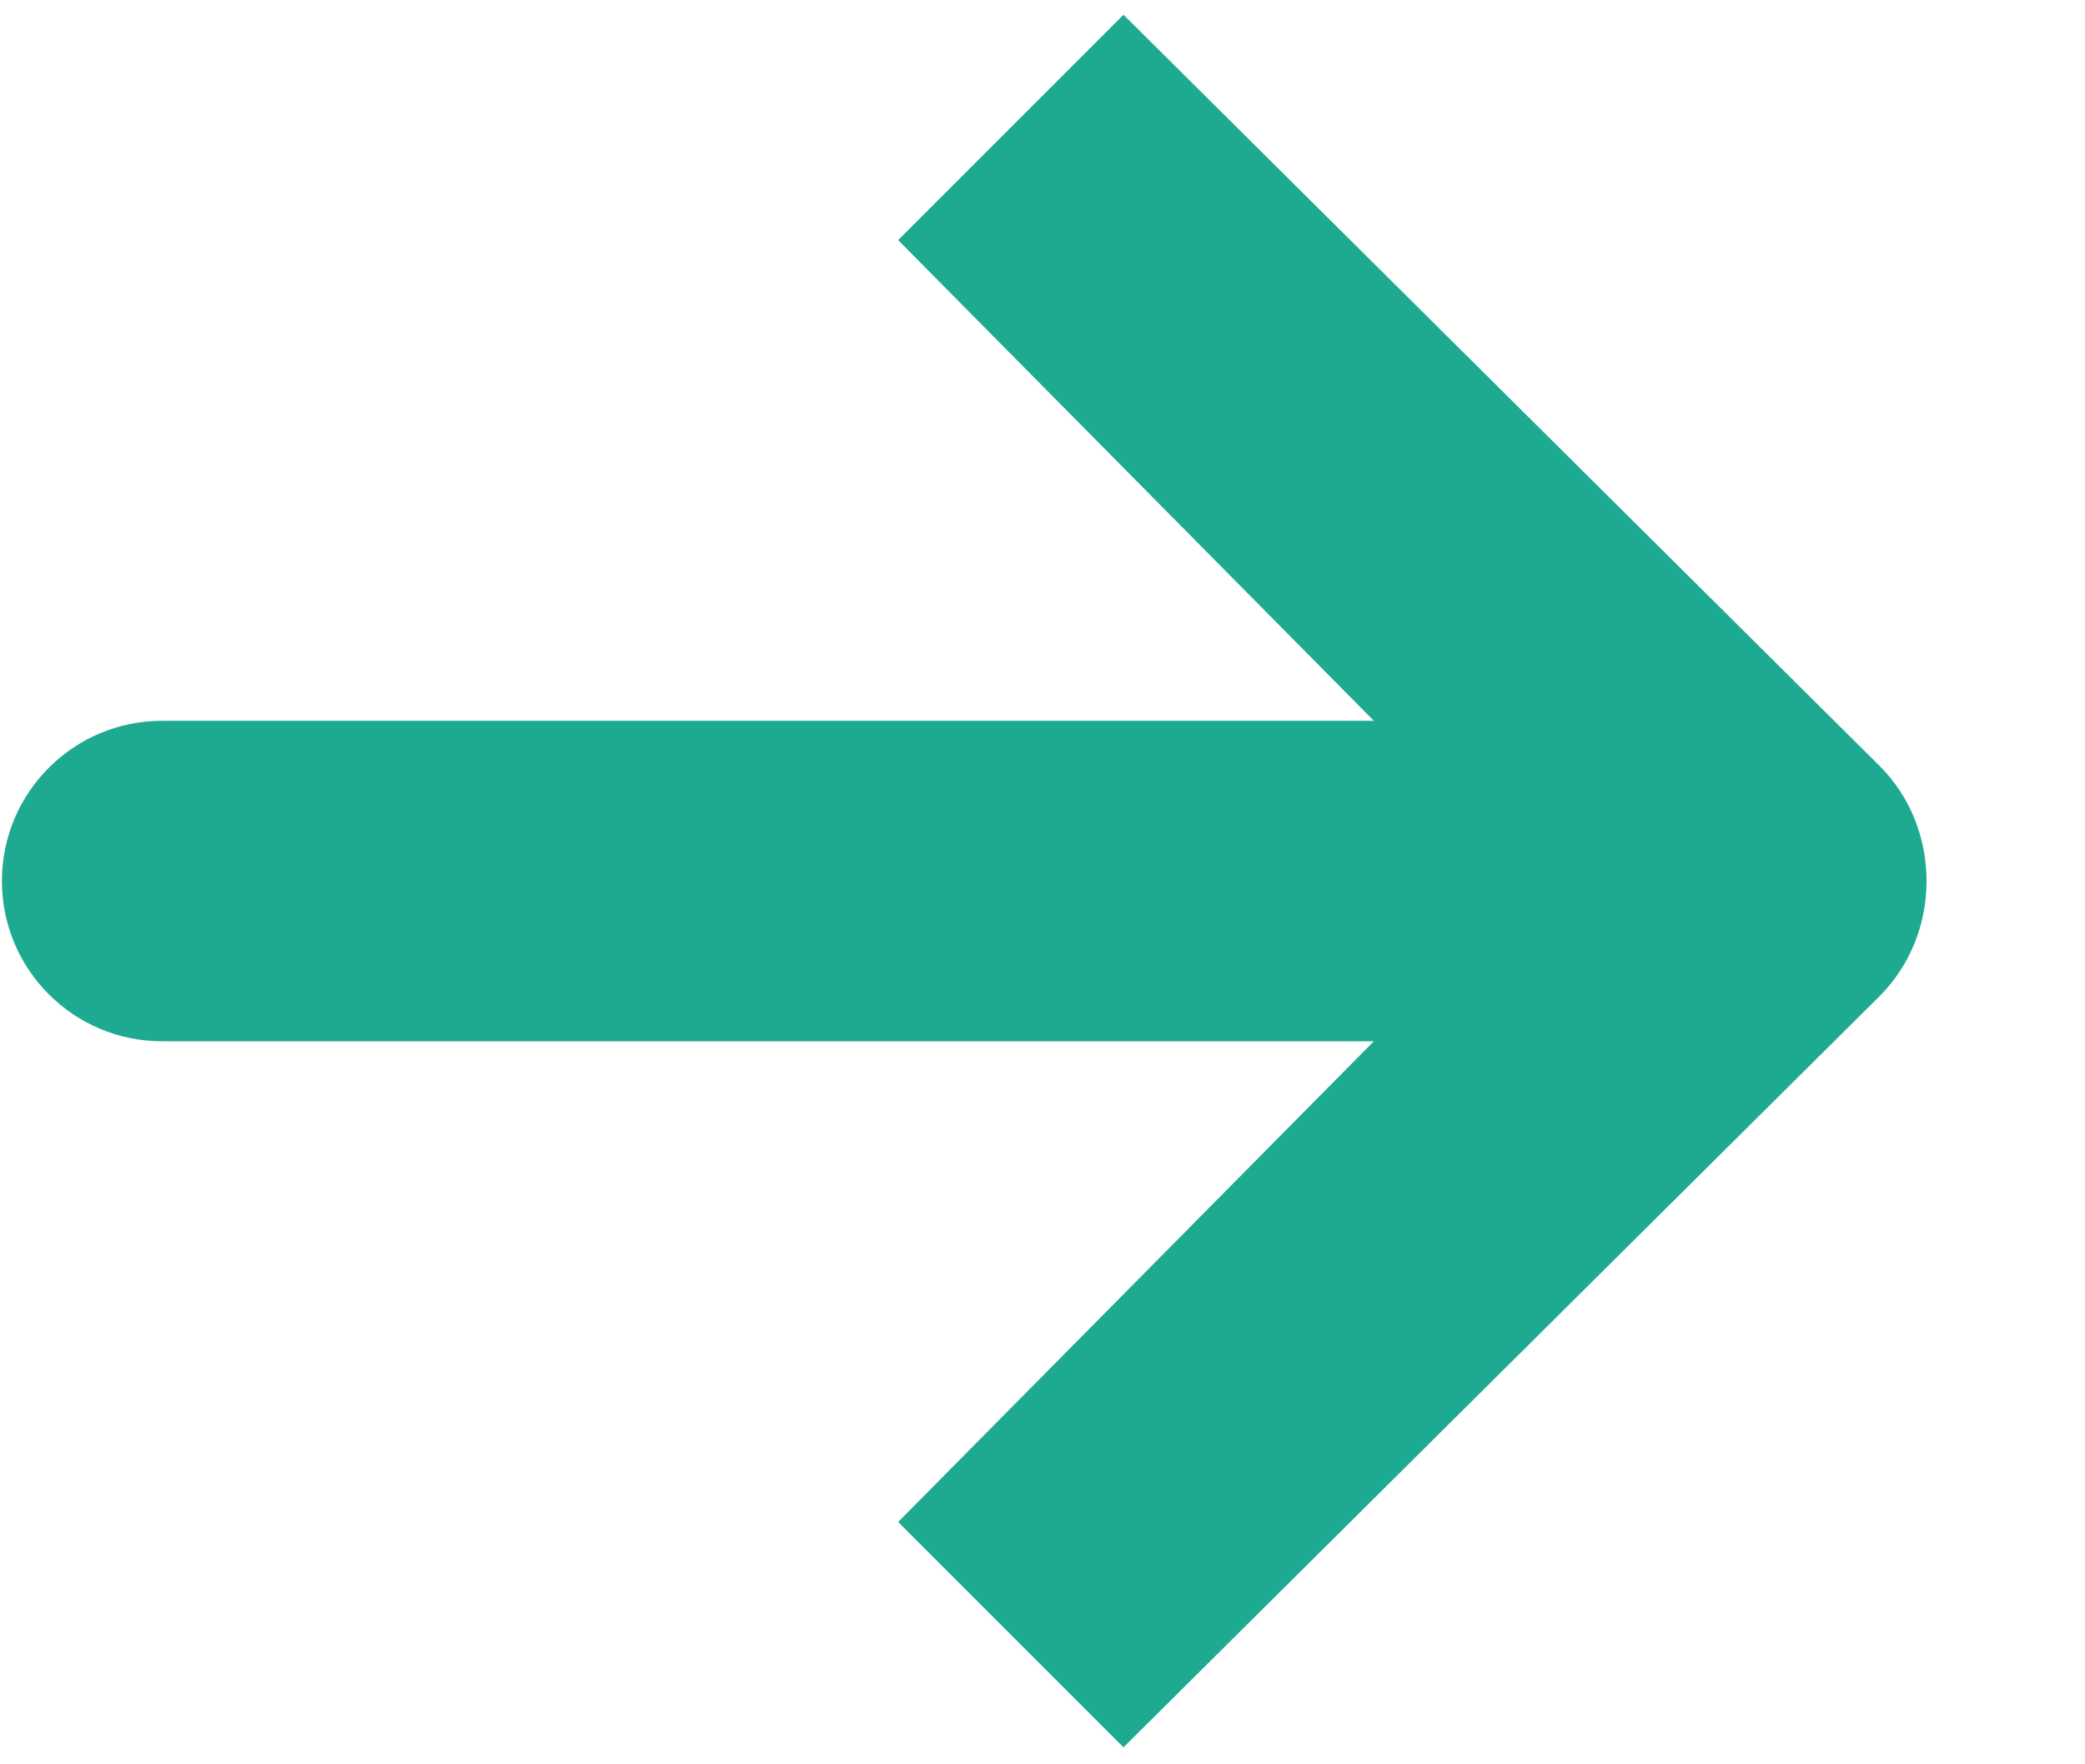 <svg width="13" height="11" viewBox="0 0 13 11" fill="none" xmlns="http://www.w3.org/2000/svg">
<path d="M0.012 5.493C0.012 4.941 0.459 4.494 1.011 4.494C1.489 4.494 7.076 4.494 8.566 4.494L5.6 1.497L7.005 0.092L11.719 4.775C11.915 4.97 12.012 5.232 12.012 5.494C12.012 5.755 11.914 6.016 11.719 6.211L7.005 10.894L5.6 9.489L8.566 6.492C7.076 6.492 1.489 6.492 1.011 6.492C0.459 6.492 0.012 6.045 0.012 5.493Z" fill="#1DAA91"/>
</svg>
